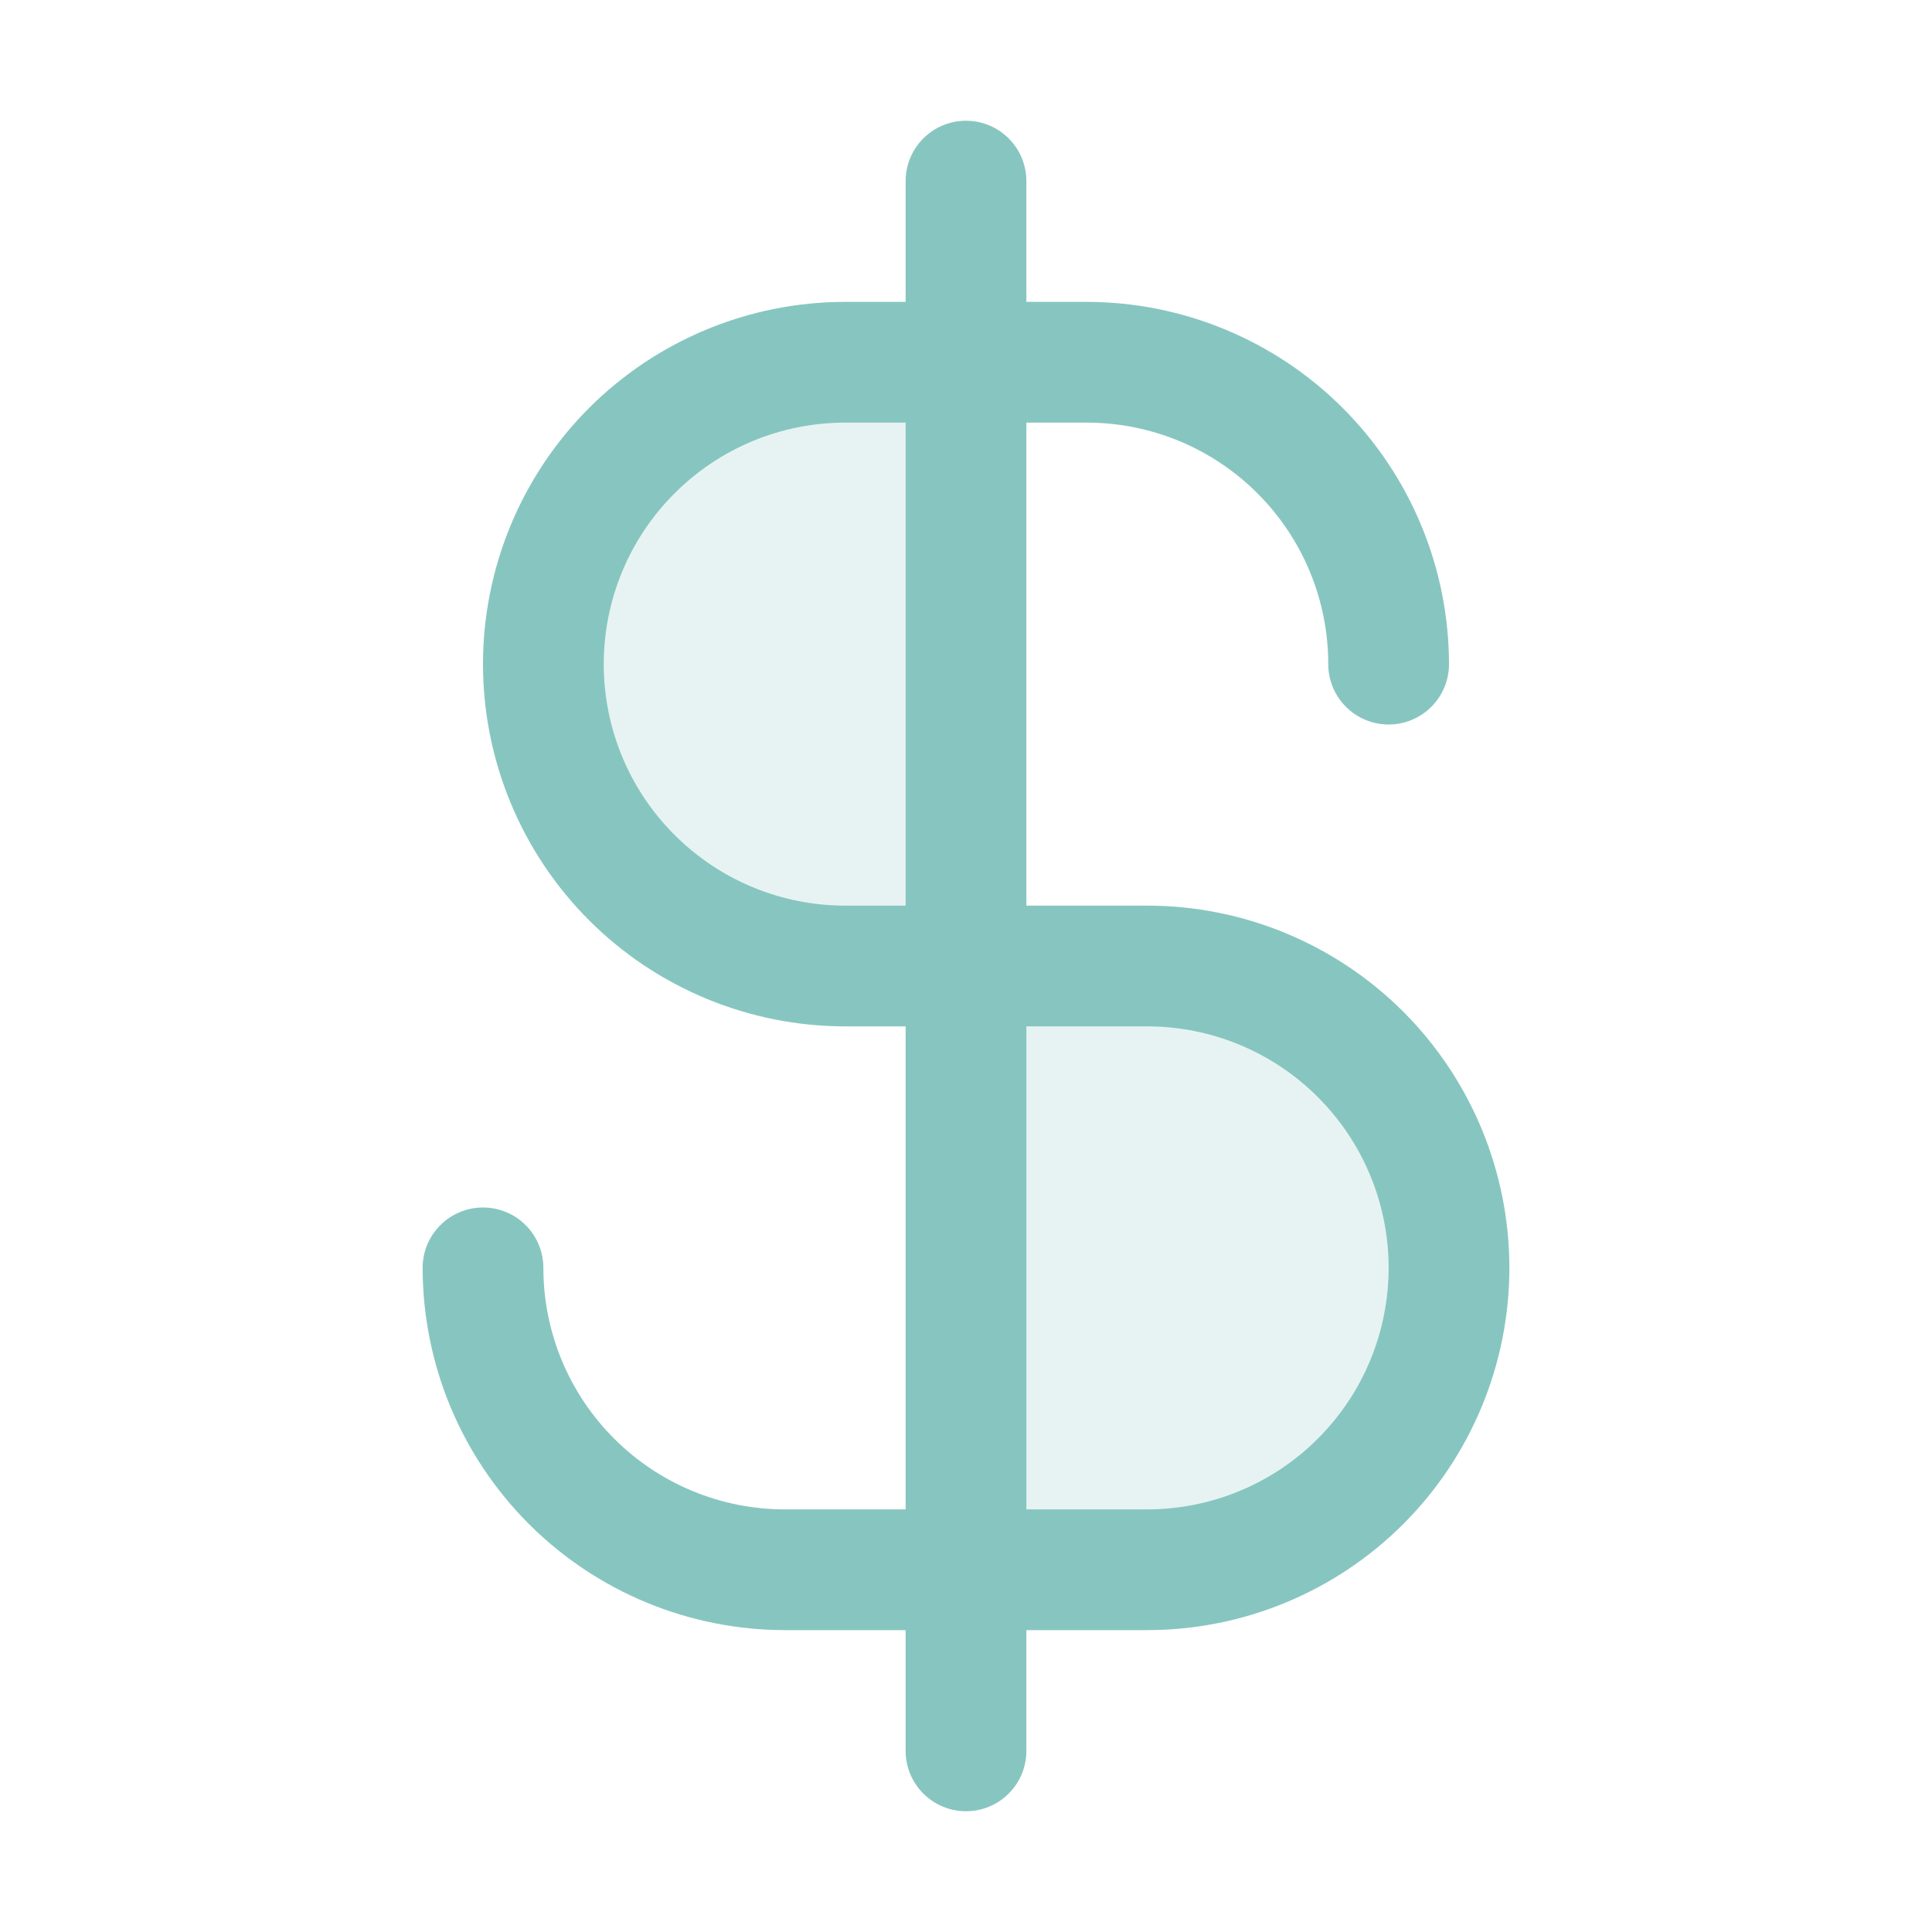 <svg width="32" height="32" viewBox="0 0 32 32" fill="none" xmlns="http://www.w3.org/2000/svg">
<path opacity="0.2" d="M24 21C24 21.657 23.871 22.307 23.619 22.913C23.368 23.52 23 24.071 22.535 24.535C22.071 25 21.52 25.368 20.913 25.619C20.307 25.871 19.657 26 19 26H16V16H19C19.657 16 20.307 16.129 20.913 16.381C21.52 16.632 22.071 17 22.535 17.465C23 17.929 23.368 18.48 23.619 19.087C23.871 19.693 24 20.343 24 21ZM14 6C12.674 6 11.402 6.527 10.464 7.464C9.527 8.402 9 9.674 9 11C9 12.326 9.527 13.598 10.464 14.536C11.402 15.473 12.674 16 14 16H16V6H14Z" fill="#87C6C0"/>
<path d="M19 15H17V7H18C19.061 7 20.078 7.421 20.828 8.172C21.579 8.922 22 9.939 22 11C22 11.265 22.105 11.52 22.293 11.707C22.48 11.895 22.735 12 23 12C23.265 12 23.52 11.895 23.707 11.707C23.895 11.52 24 11.265 24 11C23.998 9.409 23.366 7.884 22.241 6.759C21.116 5.634 19.591 5.002 18 5H17V3C17 2.735 16.895 2.48 16.707 2.293C16.52 2.105 16.265 2 16 2C15.735 2 15.48 2.105 15.293 2.293C15.105 2.48 15 2.735 15 3V5H14C12.409 5 10.883 5.632 9.757 6.757C8.632 7.883 8 9.409 8 11C8 12.591 8.632 14.117 9.757 15.243C10.883 16.368 12.409 17 14 17H15V25H13C11.939 25 10.922 24.579 10.172 23.828C9.421 23.078 9 22.061 9 21C9 20.735 8.895 20.48 8.707 20.293C8.52 20.105 8.265 20 8 20C7.735 20 7.48 20.105 7.293 20.293C7.105 20.48 7 20.735 7 21C7.002 22.591 7.634 24.116 8.759 25.241C9.884 26.366 11.409 26.998 13 27H15V29C15 29.265 15.105 29.52 15.293 29.707C15.48 29.895 15.735 30 16 30C16.265 30 16.52 29.895 16.707 29.707C16.895 29.52 17 29.265 17 29V27H19C20.591 27 22.117 26.368 23.243 25.243C24.368 24.117 25 22.591 25 21C25 19.409 24.368 17.883 23.243 16.757C22.117 15.632 20.591 15 19 15ZM14 15C12.939 15 11.922 14.579 11.172 13.828C10.421 13.078 10 12.061 10 11C10 9.939 10.421 8.922 11.172 8.172C11.922 7.421 12.939 7 14 7H15V15H14ZM19 25H17V17H19C20.061 17 21.078 17.421 21.828 18.172C22.579 18.922 23 19.939 23 21C23 22.061 22.579 23.078 21.828 23.828C21.078 24.579 20.061 25 19 25Z" fill="#87C6C0"/>
</svg>
